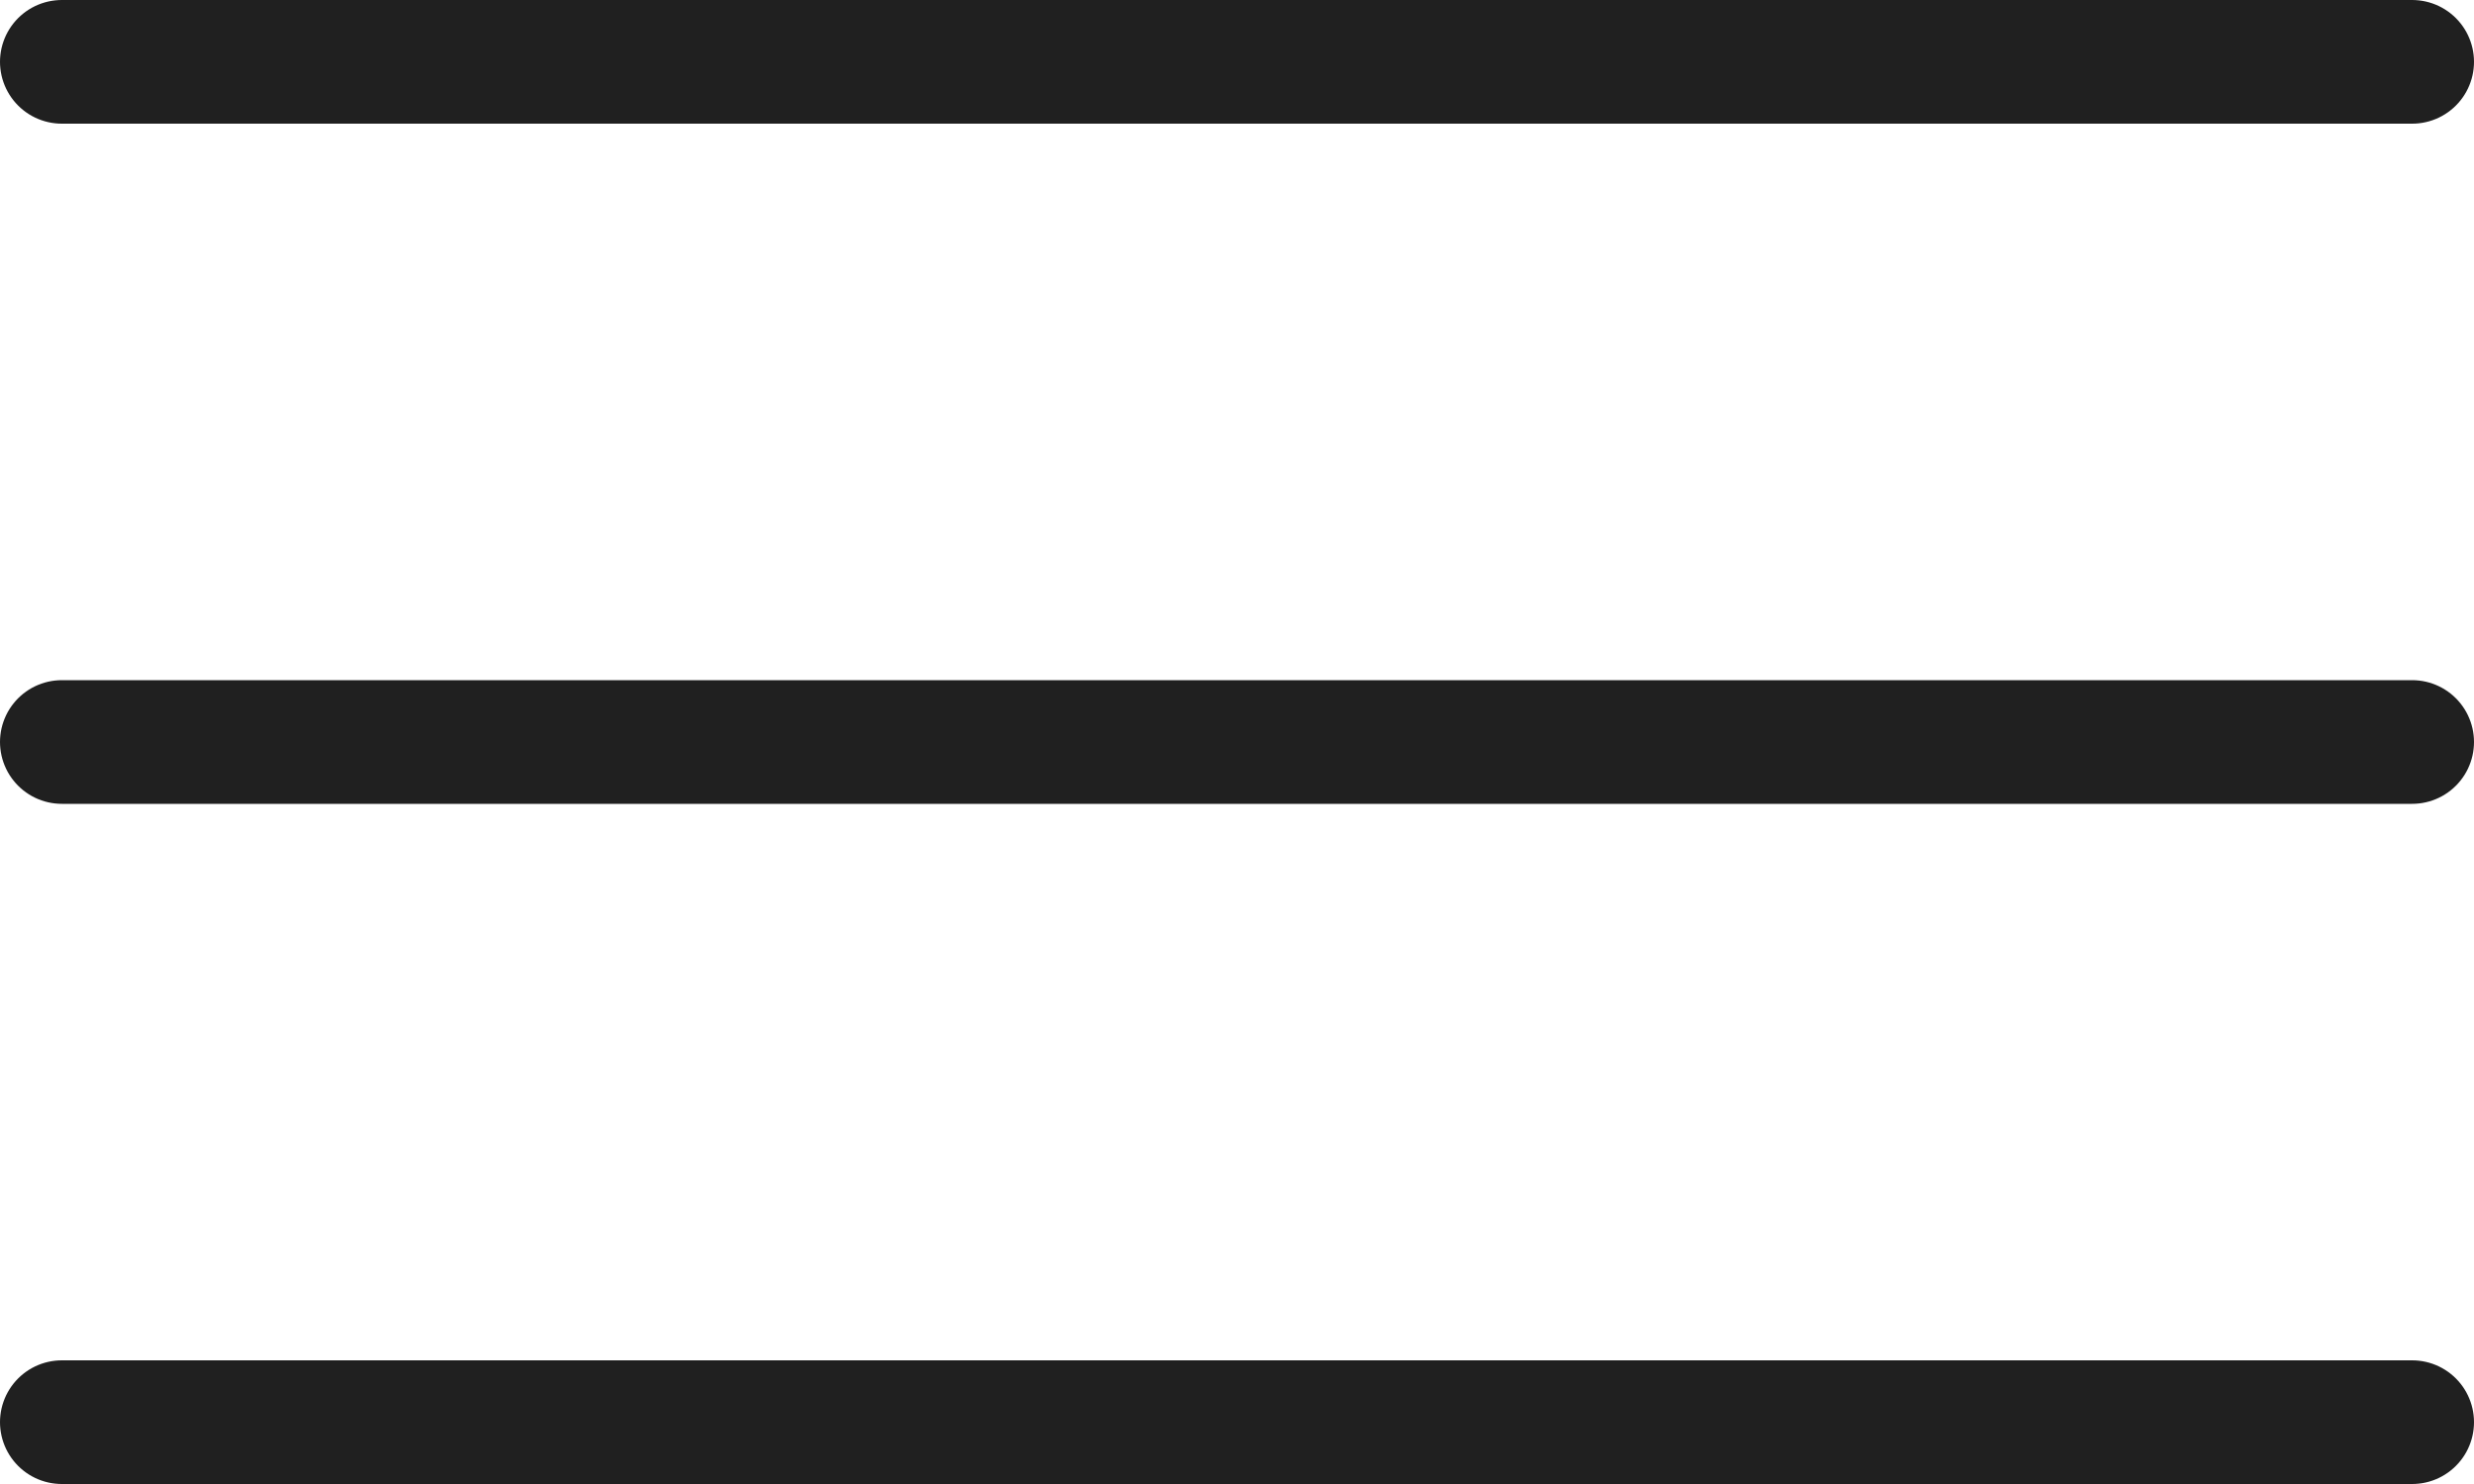 <?xml version="1.0" encoding="UTF-8"?> <svg xmlns="http://www.w3.org/2000/svg" width="40" height="24" viewBox="0 0 40 24" fill="none"> <line x1="1" y1="1" x2="39" y2="1" stroke="#202020" stroke-width="2" stroke-linecap="round"></line> <line x1="1" y1="12" x2="39" y2="12" stroke="#202020" stroke-width="2" stroke-linecap="round"></line> <line x1="1" y1="23" x2="39" y2="23" stroke="#202020" stroke-width="2" stroke-linecap="round"></line> </svg> 